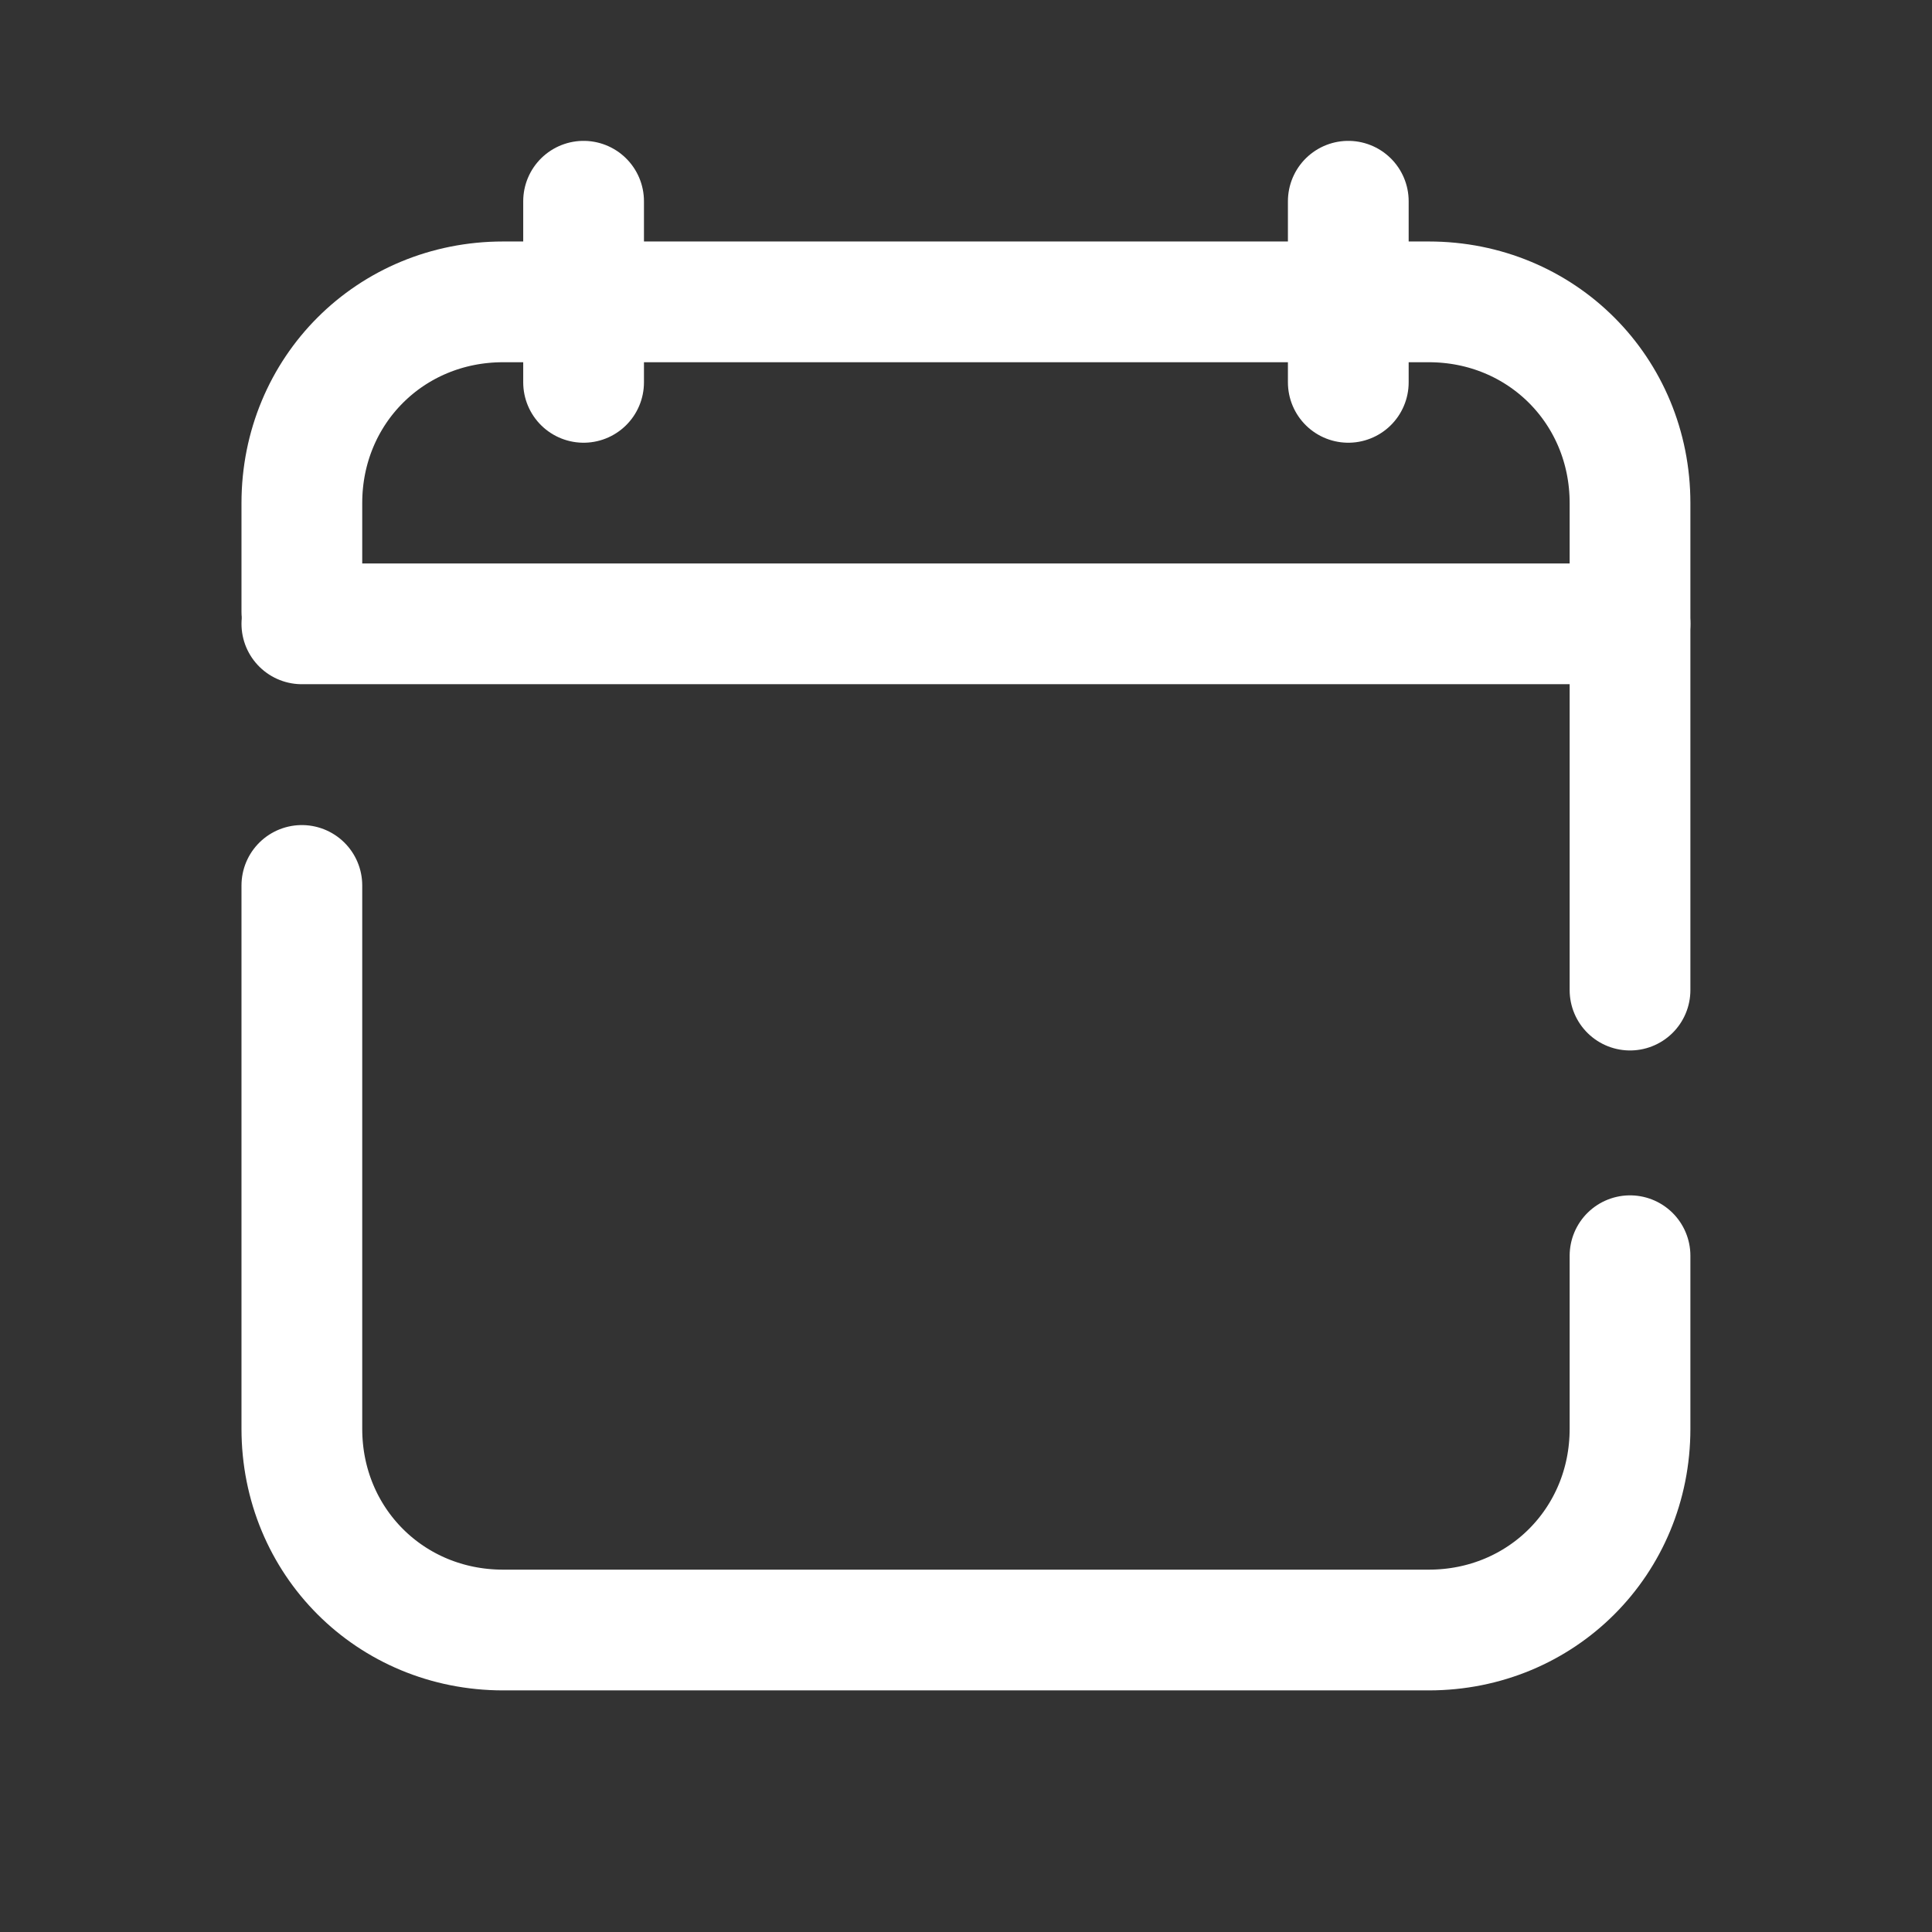 <svg xmlns="http://www.w3.org/2000/svg" xmlns:xlink="http://www.w3.org/1999/xlink" viewBox="0,0,256,256" width="144px" height="144px" fill-rule="nonzero"><rect x="0" y="0" width="256" height="256" fill="#333333" stroke="none"/><g fill="none" fill-rule="nonzero" stroke="#ffffff" stroke-width="3" stroke-linecap="round" stroke-linejoin="round" stroke-miterlimit="10" stroke-dasharray="" stroke-dashoffset="0" font-family="none" font-weight="none" font-size="none" text-anchor="none" style="mix-blend-mode: normal"><g transform="scale(5.333,5.333)"><path d="M40.5,31.2v4.3c0,2.8 -2.2,5 -5,5h-23c-2.8,0 -5,-2.2 -5,-5v-13.5"></path><path d="M7.5,15.2v-2.7c0,-2.8 2.2,-5 5,-5h23c2.8,0 5,2.2 5,5v12.1"></path><path d="M7.5,15.5h33"></path><path d="M14.5,5v4.5"></path><path d="M33.5,5v4.5"></path></g></g></svg>